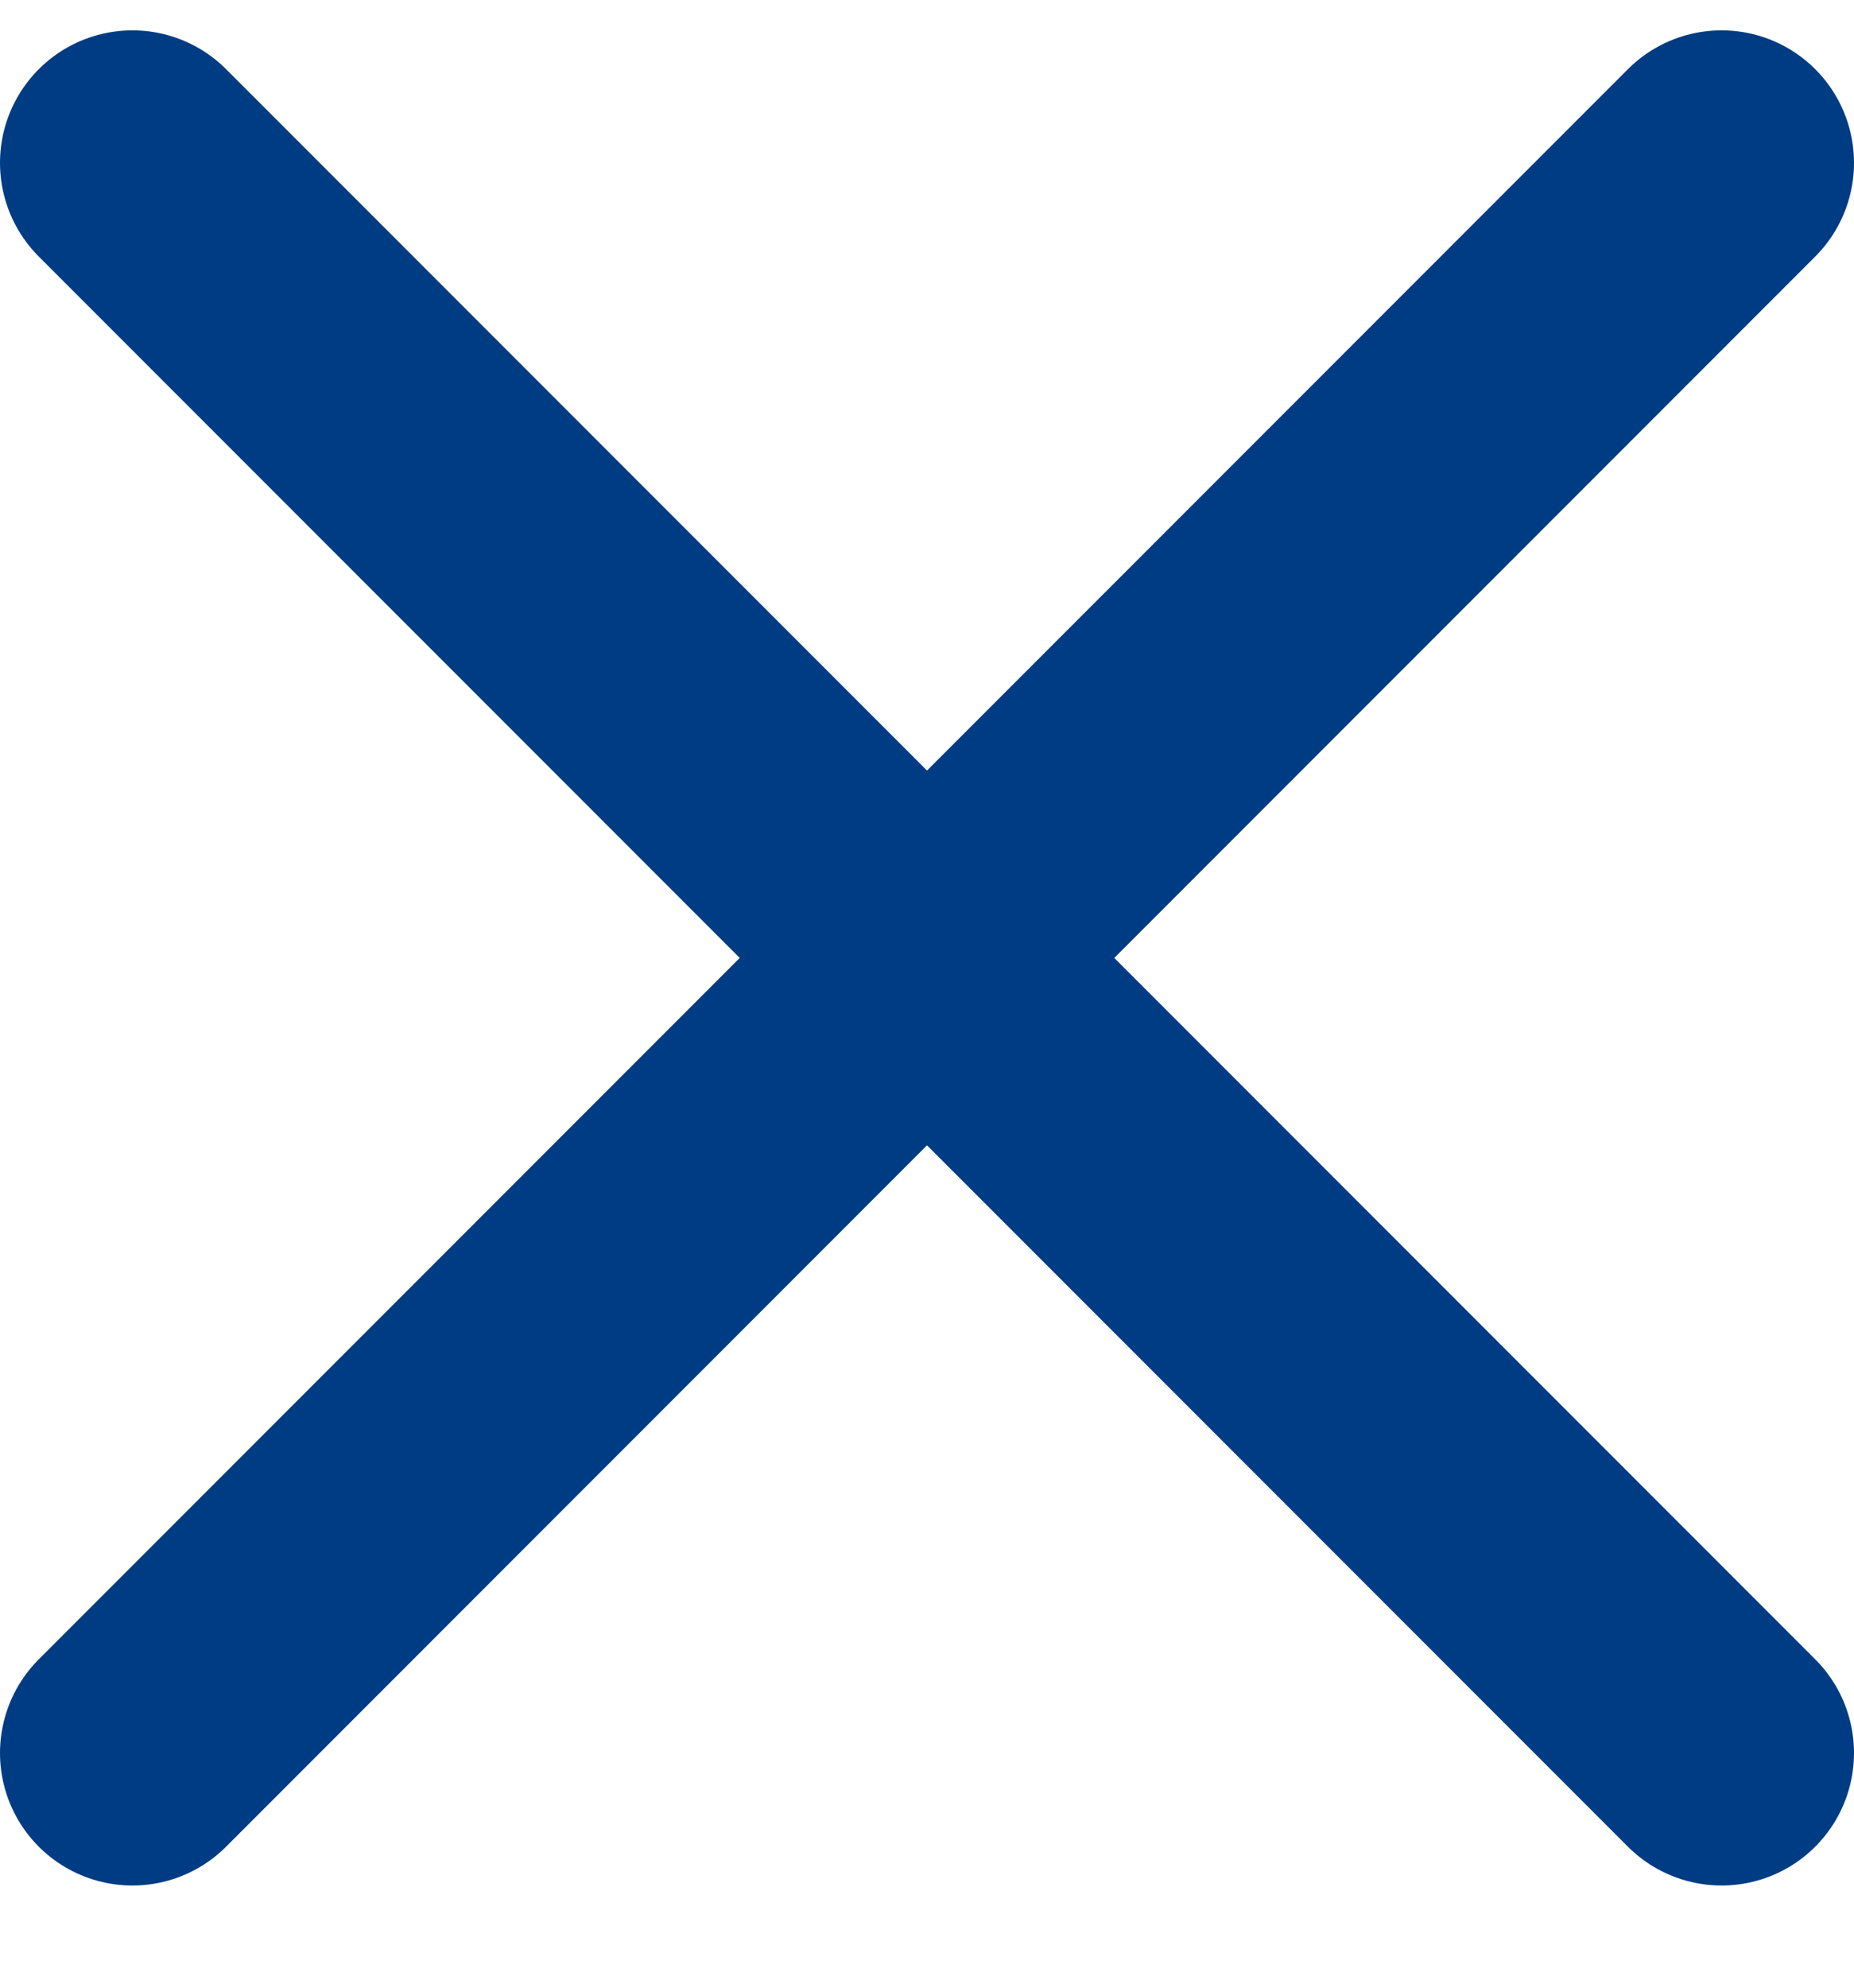 <svg width="14" height="15" viewBox="0 0 14 15" fill="none" xmlns="http://www.w3.org/2000/svg">
<path d="M13 1.229L1 13.229M1 1.229L13 13.229" stroke="#003C83" stroke-width="2" stroke-linecap="round" stroke-linejoin="round"/>
</svg>
